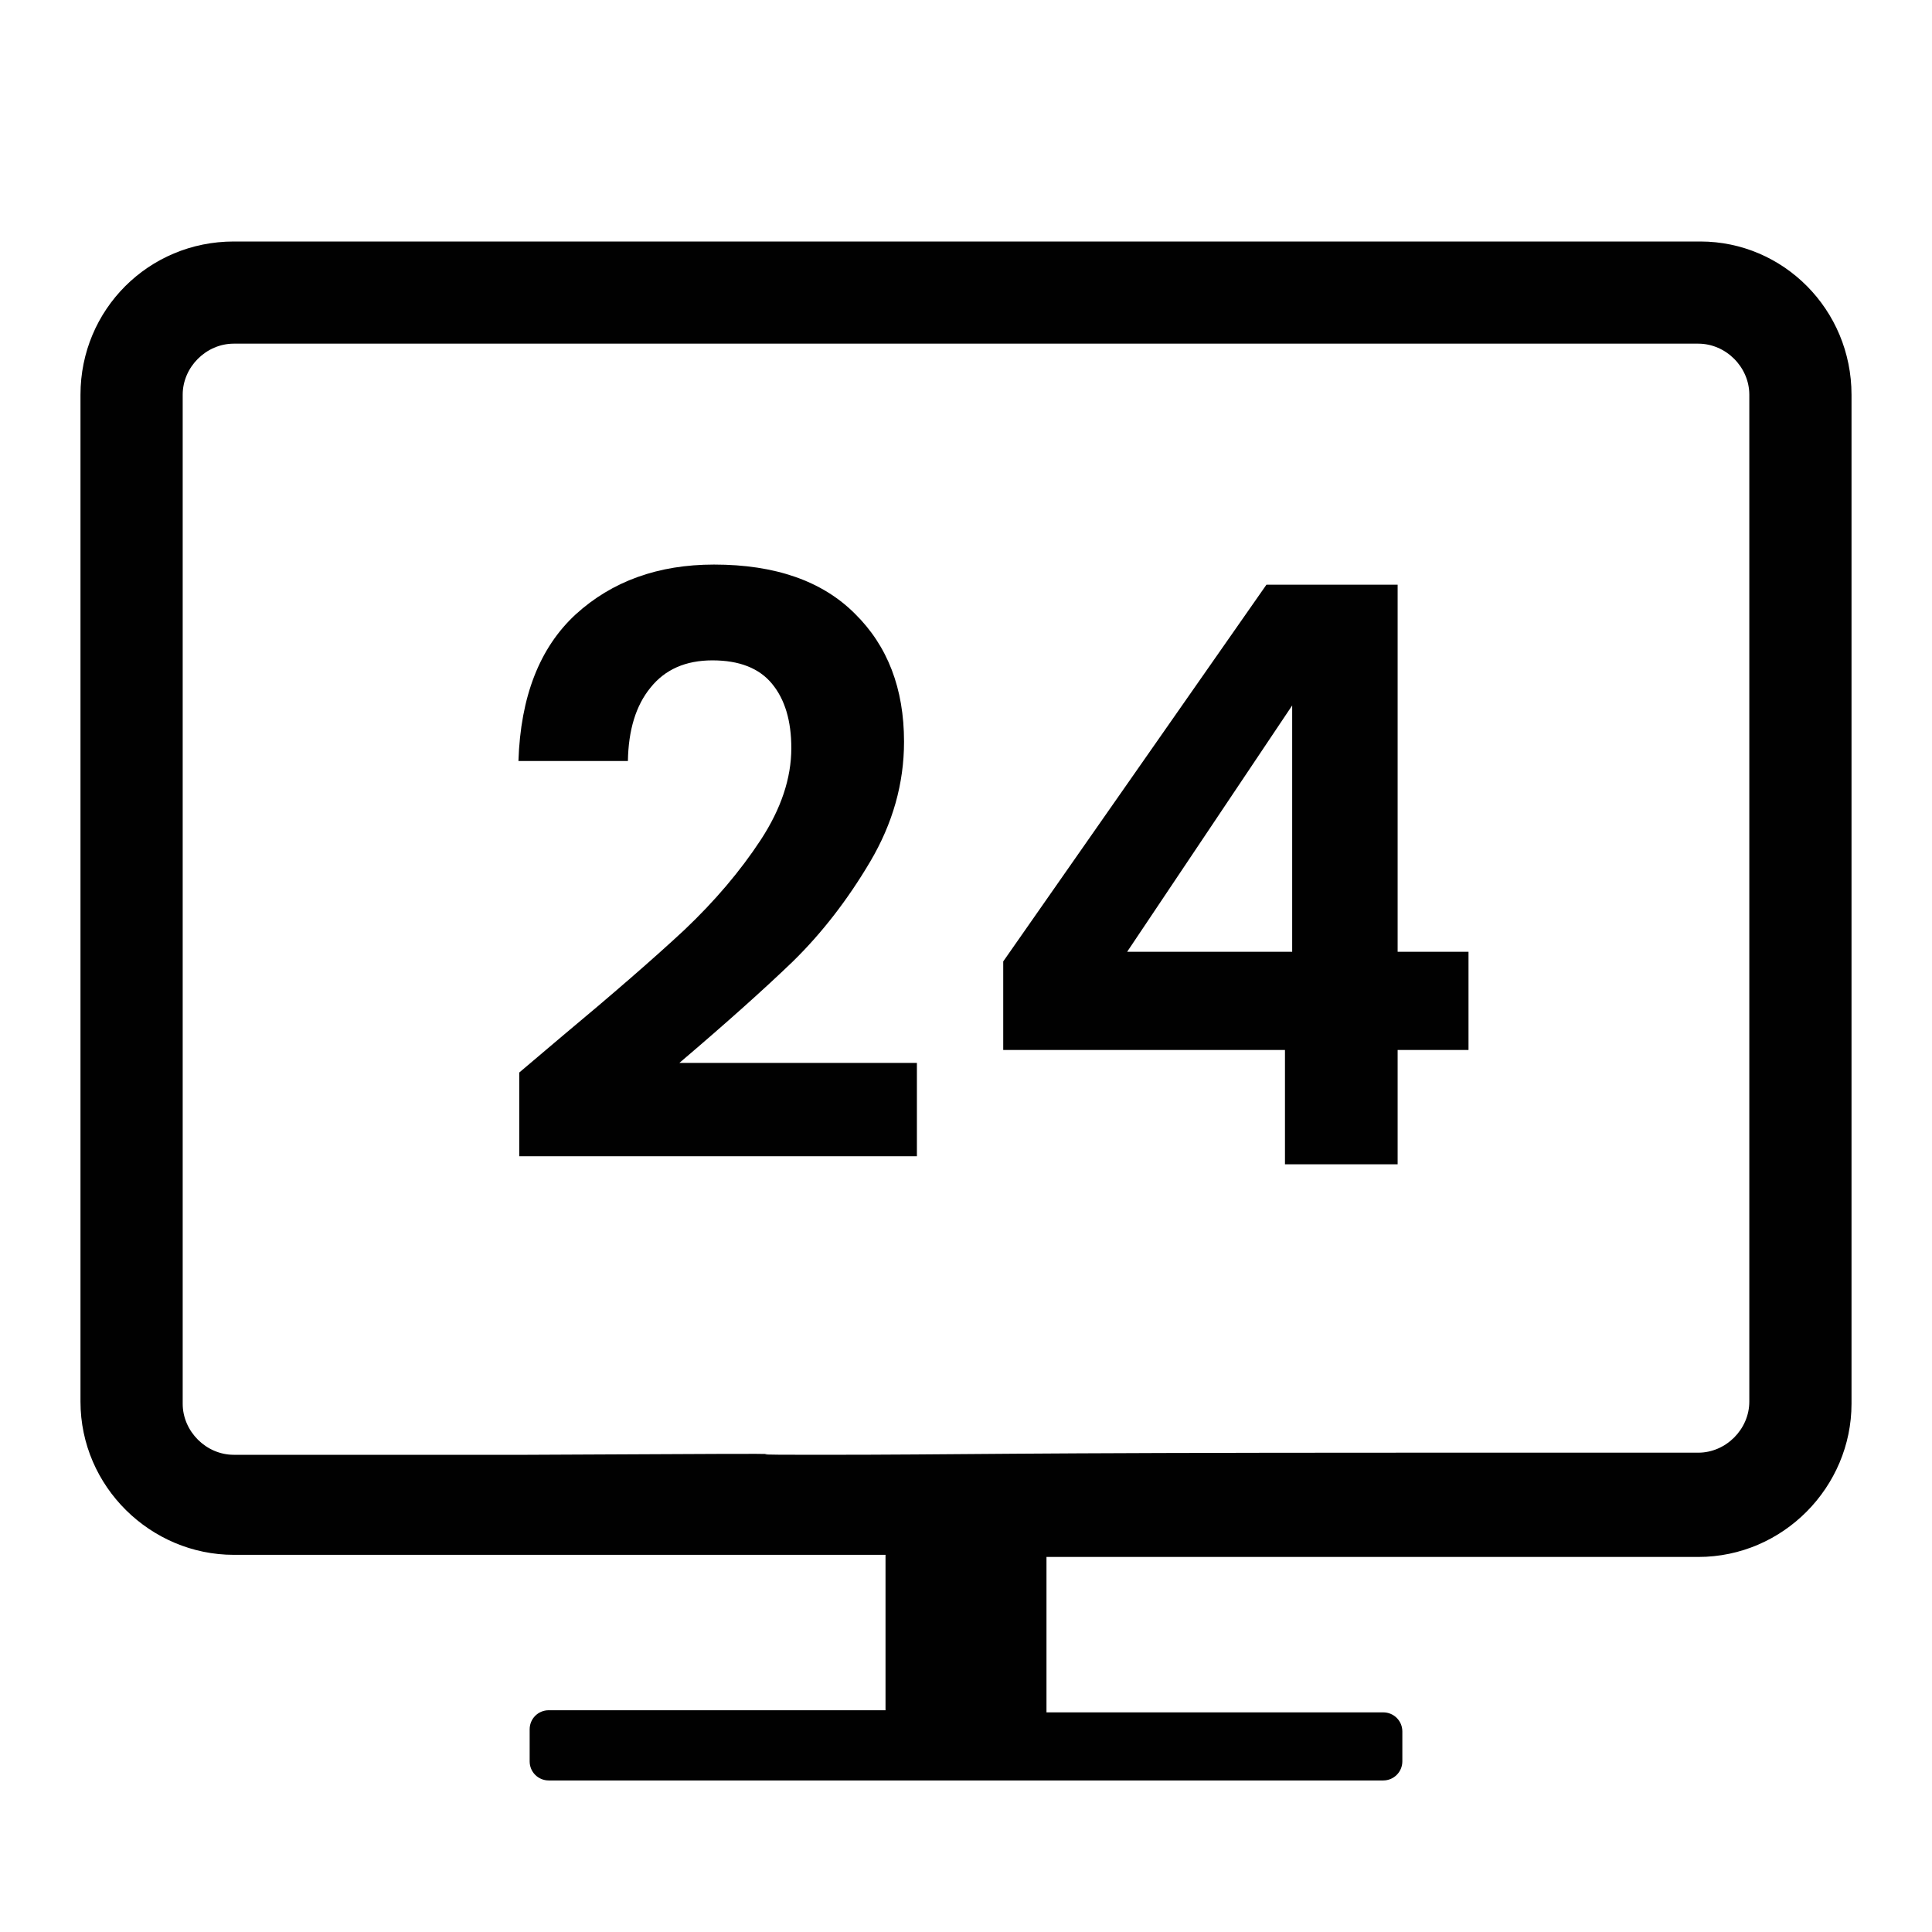<svg width="41" height="41" viewBox="0 0 41 41" fill="none" xmlns="http://www.w3.org/2000/svg">
<path d="M29.851 30.828H36.039C36.627 30.828 37.123 30.331 37.123 29.744V8.377C37.123 7.79 36.627 7.293 36.039 7.293H4.961C4.374 7.293 3.877 7.79 3.877 8.377V29.789C3.877 30.376 4.374 30.873 4.961 30.873H11.194C19.696 30.828 14.195 30.873 17.357 30.873C20.519 30.873 21.108 30.828 29.851 30.828ZM39.292 8.378V29.789C39.292 31.551 37.846 33.041 36.039 33.041H29.309L22.208 33.041V36.339H29.354C29.579 36.339 29.76 36.519 29.76 36.745V37.377C29.76 37.603 29.579 37.784 29.354 37.784L11.646 37.784C11.42 37.784 11.24 37.604 11.24 37.378V36.7C11.24 36.474 11.42 36.294 11.646 36.294H18.792V32.996H4.961C3.199 32.996 1.708 31.55 1.708 29.744V8.377C1.708 6.571 3.154 5.125 4.961 5.125H36.084C37.846 5.125 39.292 6.571 39.292 8.378Z" fill="#010101"/>
<path d="M11.907 22.009C13 21.098 13.872 20.341 14.521 19.737C15.17 19.122 15.711 18.484 16.144 17.824C16.576 17.163 16.793 16.514 16.793 15.876C16.793 15.295 16.656 14.84 16.383 14.51C16.11 14.179 15.688 14.014 15.119 14.014C14.549 14.014 14.111 14.208 13.803 14.595C13.496 14.971 13.336 15.489 13.325 16.15H11.002C11.047 14.783 11.451 13.746 12.215 13.04C12.989 12.334 13.969 11.981 15.153 11.981C16.451 11.981 17.448 12.329 18.142 13.023C18.837 13.707 19.185 14.612 19.185 15.74C19.185 16.628 18.945 17.476 18.467 18.285C17.989 19.094 17.442 19.8 16.827 20.403C16.212 20.995 15.409 21.713 14.418 22.556H19.458V24.538H11.019V22.761L11.907 22.009ZM21.29 22.282V20.403L26.876 12.408H29.66V20.198H31.164V22.282H29.66V24.708H27.269V22.282H21.29ZM27.422 14.971L23.92 20.198H27.422V14.971Z" fill="#010101"/>
</svg>
